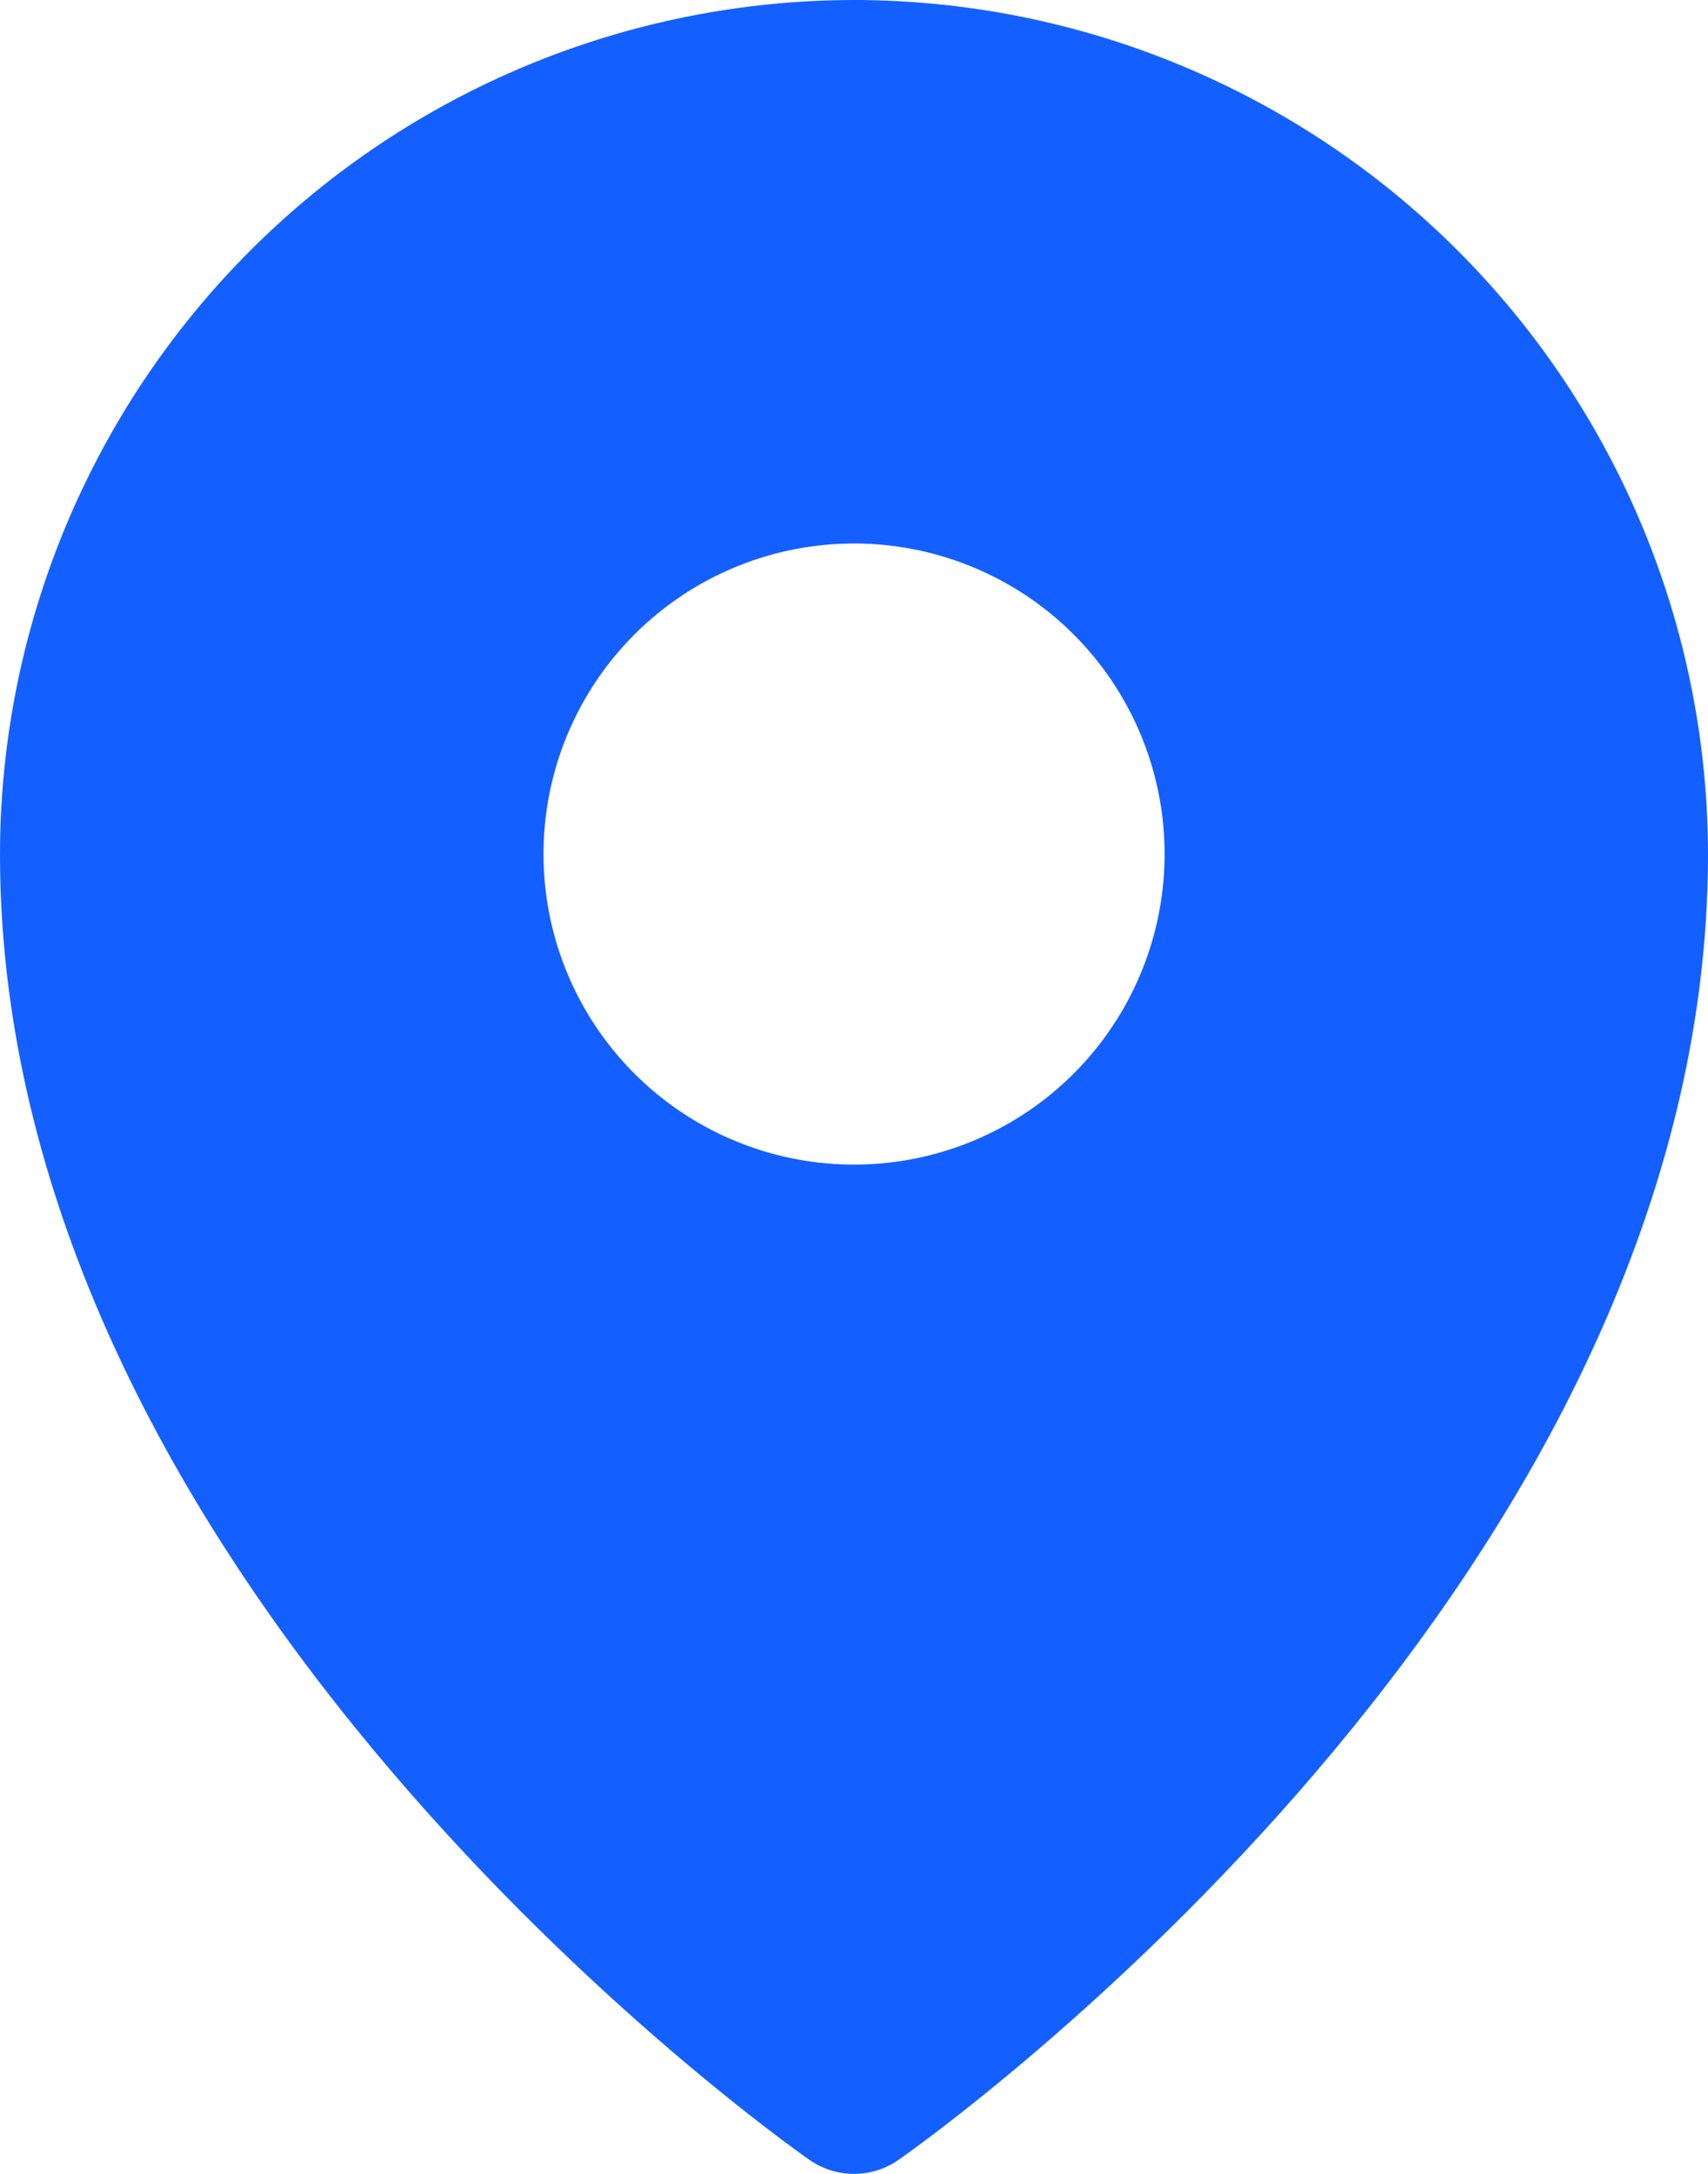 <?xml version="1.0" encoding="UTF-8"?> <svg xmlns="http://www.w3.org/2000/svg" width="550" height="700" viewBox="0 0 550 700" fill="none"><path d="M275 0C202.092 0.087 132.195 29.087 80.641 80.641C29.087 132.195 0.087 202.092 0 275C0 510.303 250 688.037 260.645 695.483C264.854 698.423 269.865 700 275 700C280.135 700 285.146 698.423 289.355 695.483C300 688.037 550 510.303 550 275C549.914 202.092 520.913 132.195 469.359 80.641C417.805 29.087 347.908 0.086 275 0ZM275.018 175.009C294.796 175.009 314.13 180.874 330.575 191.862C347.02 202.85 359.838 218.468 367.406 236.741C374.975 255.013 376.955 275.12 373.097 294.518C369.238 313.916 359.714 331.734 345.729 345.72C331.744 359.705 313.925 369.229 294.527 373.088C275.129 376.946 255.023 374.966 236.75 367.397C218.477 359.828 202.859 347.011 191.871 330.566C180.883 314.121 175.018 294.787 175.018 275.009C175.018 261.877 177.604 248.873 182.63 236.74C187.655 224.608 195.021 213.583 204.307 204.298C213.593 195.012 224.617 187.646 236.75 182.62C248.882 177.595 261.886 175.009 275.018 175.009Z" fill="#145FFF"></path></svg> 